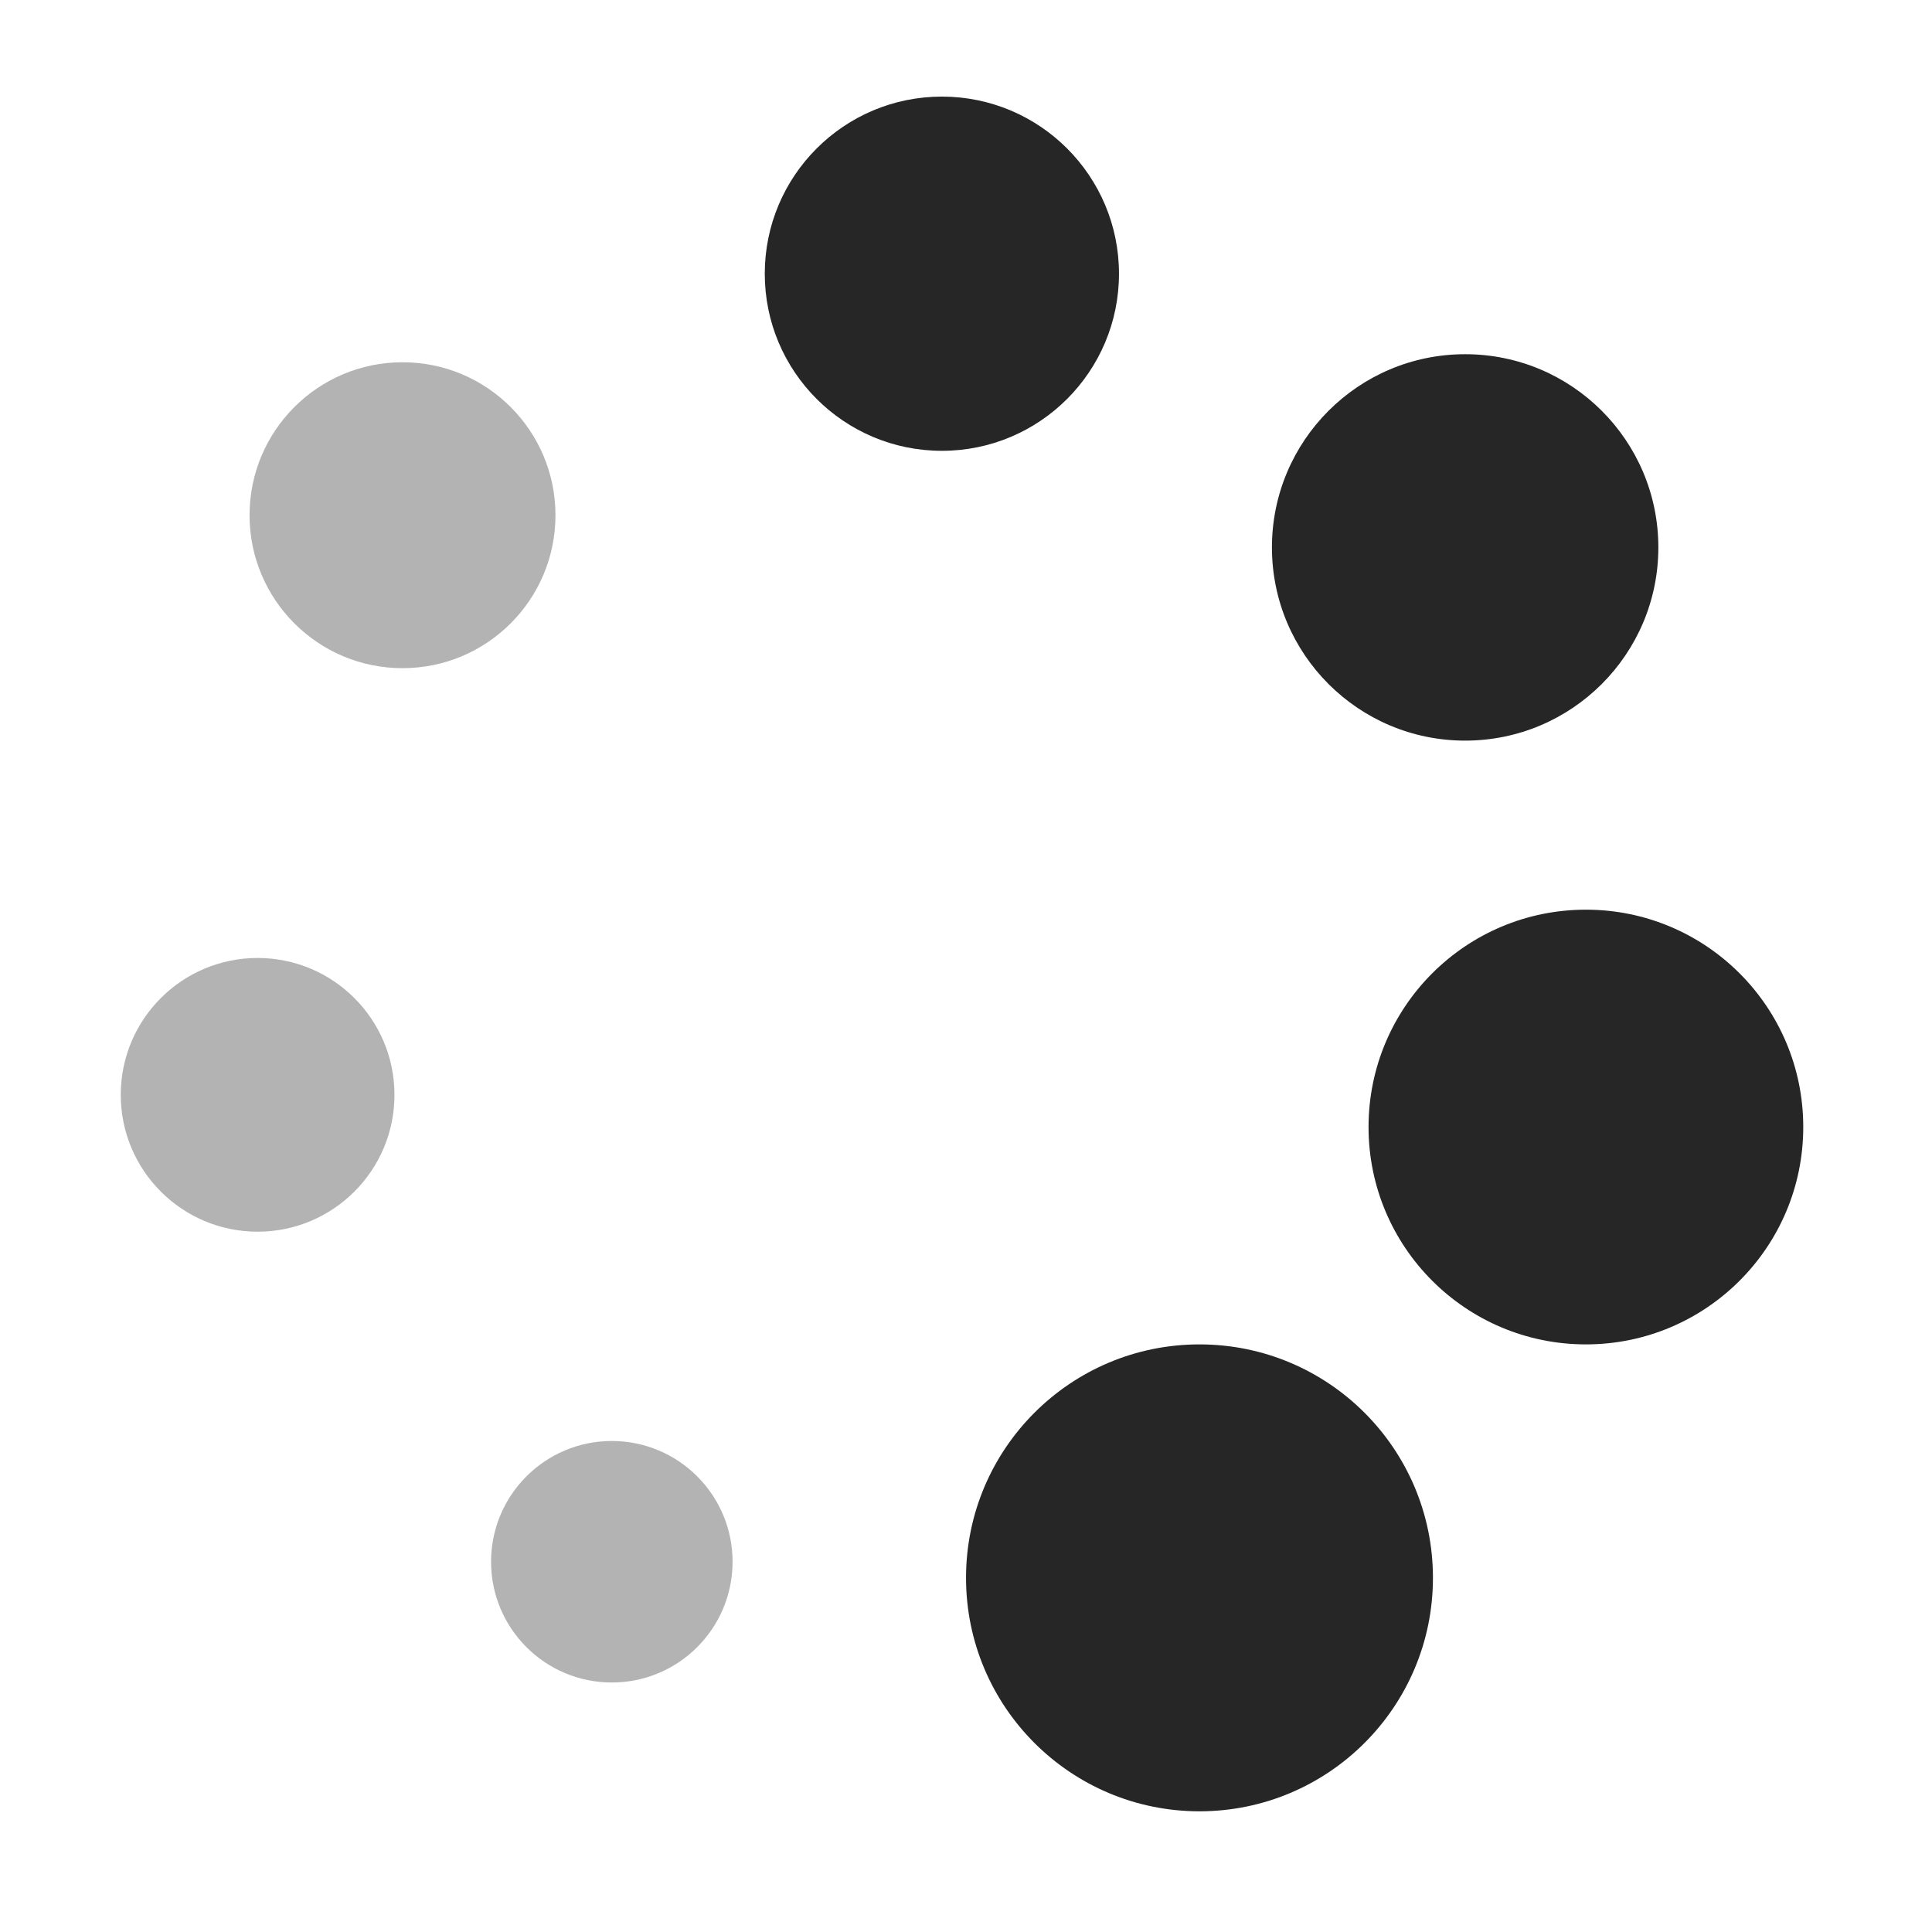 <svg xmlns="http://www.w3.org/2000/svg" xmlns:xlink="http://www.w3.org/1999/xlink" viewBox="0,0,256,256" width="96px" height="96px" fill-rule="nonzero"><g fill="#262626" fill-rule="nonzero" stroke="none" stroke-width="1" stroke-linecap="butt" stroke-linejoin="miter" stroke-miterlimit="10" stroke-dasharray="" stroke-dashoffset="0" font-family="none" font-weight="none" font-size="none" text-anchor="none" style="mix-blend-mode: normal"><g transform="scale(10.667,10.667)"><circle cx="18.2" cy="6.8" r="2.4"></circle><circle cx="11.7" cy="3.4" r="2.2"></circle><circle cx="5" cy="6.4" r="1.9" opacity="0.35"></circle><circle cx="3.2" cy="13.6" r="1.7" opacity="0.35"></circle><circle cx="7.6" cy="19.4" r="1.5" opacity="0.35"></circle><circle cx="14.9" cy="19.6" r="2.9"></circle><circle cx="19.7" cy="14" r="2.7"></circle></g></g></svg>